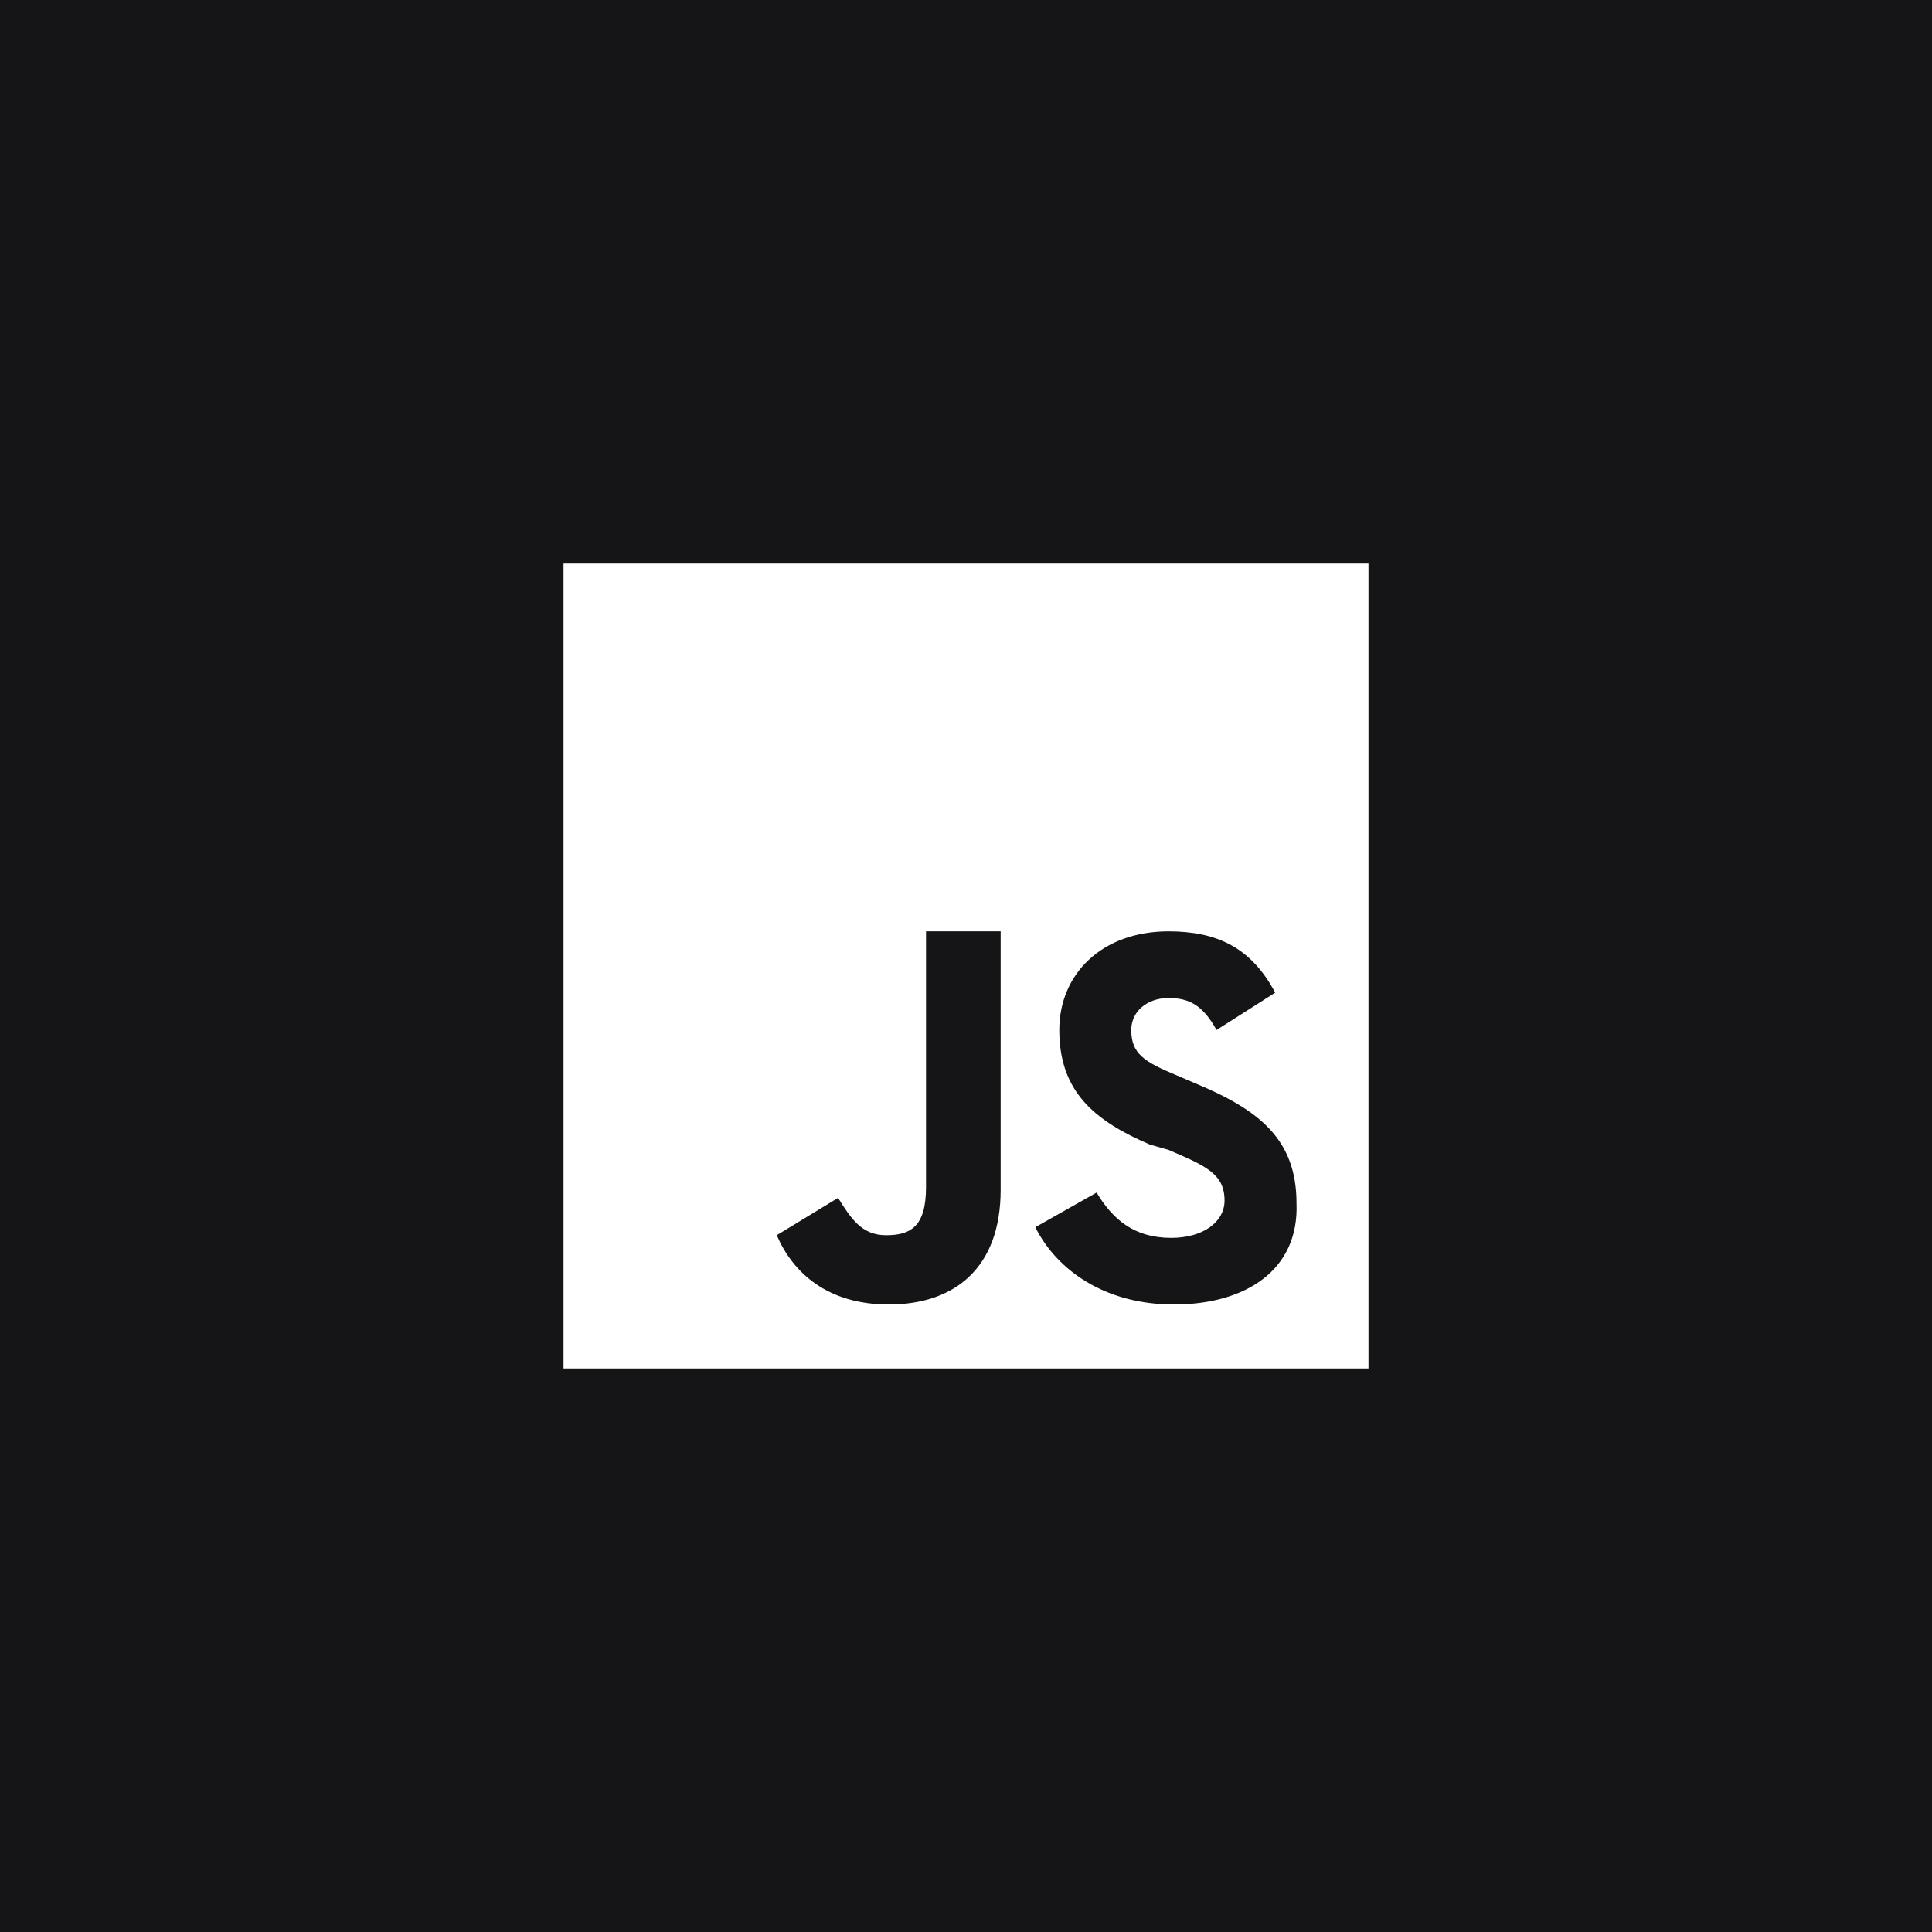 <?xml version="1.0" encoding="UTF-8" standalone="no" ?>
<!DOCTYPE svg PUBLIC "-//W3C//DTD SVG 1.1//EN" "http://www.w3.org/Graphics/SVG/1.1/DTD/svg11.dtd">
<svg xmlns="http://www.w3.org/2000/svg" xmlns:xlink="http://www.w3.org/1999/xlink" version="1.1" width="1080" height="1080" viewBox="0 0 1080 1080" xml:space="preserve">
<rect x="0" y="0" width="1080" height="1080" fill="#808080" stroke="none"/>
<desc>Created with Fabric.js 5.2.4</desc>
<defs>
</defs>
<rect x="0" y="0" width="100%" height="100%" fill="transparent"></rect>
<g transform="matrix(1 0 0 1 540 540)" id="e74963a2-581c-4887-8d63-c8a5d02c6ccd"  >
<rect style="stroke: none; stroke-width: 1; stroke-dasharray: none; stroke-linecap: butt; stroke-dashoffset: 0; stroke-linejoin: miter; stroke-miterlimit: 4; fill: rgb(21,21,23); fill-rule: nonzero; opacity: 1;" vector-effect="non-scaling-stroke"  x="-540" y="-540" rx="0" ry="0" width="1080" height="1080" />
</g>
<g transform="matrix(1 0 0 1 540 540)" id="d1f4f825-4ad3-46c7-be62-1532d8b1df32"  >
</g>
<g transform="matrix(14.9 0 0 14.9 540 540)"  >
<g style="" vector-effect="non-scaling-stroke"   >
		<g transform="matrix(1 0 0 1 0 0)" clip-path="url(#CLIPPATH_32)"  >
<clipPath id="CLIPPATH_32" >
	<rect transform="matrix(1 0 0 1 0 0)" id="SVGID_2_" x="-15.1" y="-15.1" rx="0" ry="0" width="30.2" height="30.2" />
</clipPath>
<path style="stroke: none; stroke-width: 1; stroke-dasharray: none; stroke-linecap: butt; stroke-dashoffset: 0; stroke-linejoin: miter; stroke-miterlimit: 4; fill: rgb(255,255,255); fill-rule: nonzero; opacity: 1;" vector-effect="non-scaling-stroke"  transform=" translate(-26.3, -26.3)" d="M 11.2 11.2 L 11.2 41.4 L 41.4 41.4 L 41.4 11.2 L 11.2 11.2 z M 27.6 34.7 C 27.6 37.6 25.9 39 23.4 39 C 21.1 39 19.8 37.8 19.2 36.4 L 21.5 35 C 22 35.8 22.4 36.4 23.3 36.4 C 24.2 36.4 24.8 36.1 24.8 34.6 L 24.8 25 L 27.6 25 L 27.6 34.7 L 27.6 34.7 z M 34.1 39 C 31.5 39 29.7 37.7 28.9 36.1 L 31.2 34.8 C 31.8 35.8 32.6 36.5 34 36.5 C 35.2 36.5 36 35.9 36 35.1 C 36 34.1 35.3 33.8 33.9 33.2 L 33.2 33 C 31.1 32.1 29.8 31 29.8 28.7 C 29.8 26.6 31.4 25 33.9 25 C 35.7 25 37 25.6 37.9 27.3 L 35.7 28.7 C 35.2 27.8 34.7 27.5 33.9 27.5 C 33.1 27.5 32.5 28 32.5 28.7 C 32.5 29.6 33 29.9 34.2 30.4 L 34.9 30.7 C 37.3 31.7 38.7 32.8 38.7 35.2 C 38.8 37.7 36.8 39 34.1 39 L 34.1 39 z" stroke-linecap="round" />
</g>
		<g transform="matrix(1 0 0 1 0 0)"  >
<rect style="stroke: none; stroke-width: 1; stroke-dasharray: none; stroke-linecap: butt; stroke-dashoffset: 0; stroke-linejoin: miter; stroke-miterlimit: 4; fill: none; fill-rule: nonzero; opacity: 1;" vector-effect="non-scaling-stroke"  x="-26.3" y="-26.3" rx="0" ry="0" width="52.6" height="52.6" />
</g>
</g>
</g>
</svg>